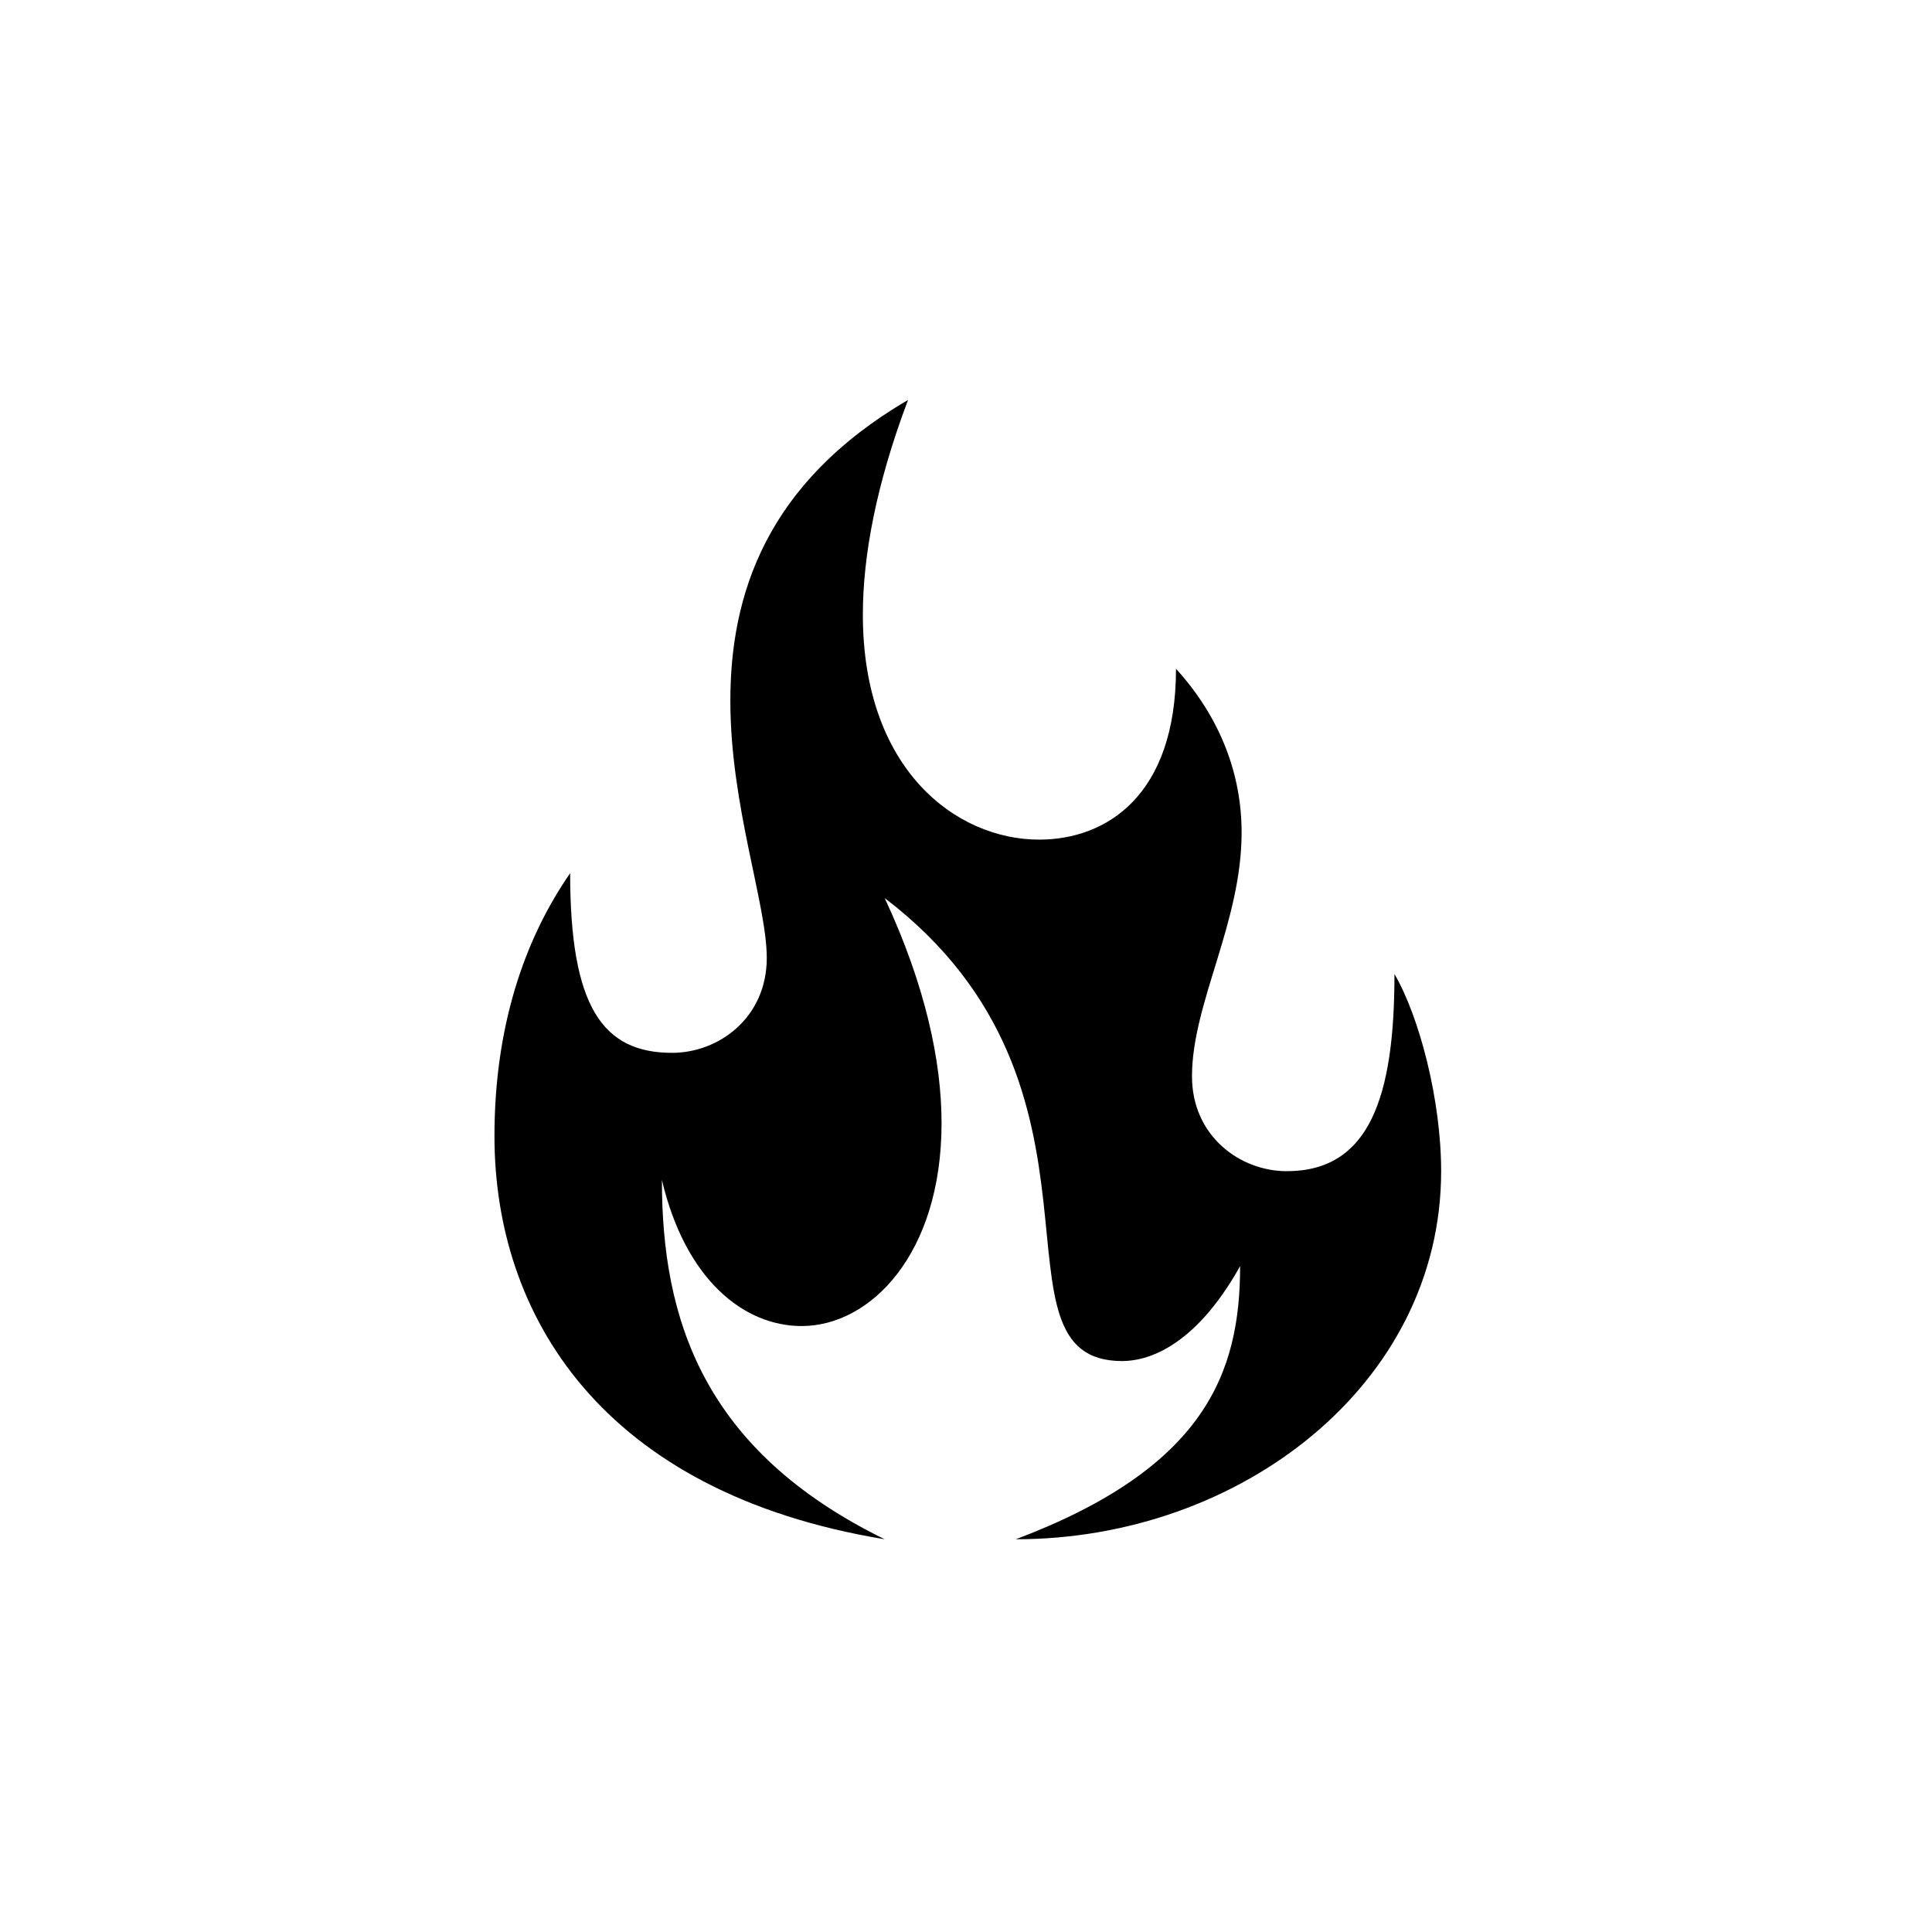 <svg xmlns="http://www.w3.org/2000/svg" xmlns:xlink="http://www.w3.org/1999/xlink" width="100" zoomAndPan="magnify" viewBox="0 0 75 75" height="100" preserveAspectRatio="xMidYMid meet" version="1.0"><defs><clipPath id="723b8741cc"><path d="M 19.195 15.516 L 55.945 15.516 L 55.945 59.766 L 19.195 59.766 Z M 19.195 15.516 " clip-rule="nonzero"/></clipPath></defs><rect x="-7.5" width="90" fill="#ffffff" y="-7.5" height="90" fill-opacity="1"/><rect x="-7.5" width="90" fill="#ffffff" y="-7.5" height="90" fill-opacity="1"/><g clip-path="url(#723b8741cc)"><path fill="#000000" d="M 19.195 44.105 C 19.195 39.91 20.324 36.508 22.133 33.898 C 22.133 39.059 23.379 40.871 26.09 40.871 C 27.898 40.871 29.766 39.512 29.766 37.188 C 29.766 35.09 28.352 31.289 28.352 27.207 C 28.352 23.125 29.711 18.762 35.25 15.527 C 34.008 18.816 33.496 21.594 33.496 23.863 C 33.496 29.875 37.117 32.594 40.34 32.594 C 42.941 32.594 45.652 30.895 45.652 25.961 C 47.406 27.891 48.199 30.102 48.199 32.312 C 48.199 35.828 46.273 38.945 46.273 41.781 C 46.273 44.105 48.141 45.465 49.949 45.465 C 53.172 45.465 54.133 42.574 54.133 37.812 C 55.094 39.457 55.945 42.688 55.945 45.465 C 55.945 53.742 48.141 59.754 39.434 59.754 C 46.785 56.977 48.141 53.289 48.141 49.152 C 46.332 52.383 44.465 52.836 43.562 52.836 C 38.02 52.836 44.016 42.234 34.344 34.863 C 35.93 38.266 36.551 41.215 36.551 43.594 C 36.551 48.695 33.781 51.477 31.121 51.477 C 28.863 51.477 26.602 49.66 25.695 45.805 C 25.695 51.191 27.277 56.293 34.344 59.754 C 23.32 57.938 19.195 51.023 19.195 44.105 Z M 19.195 44.105 " fill-opacity="1" fill-rule="nonzero"/></g></svg>